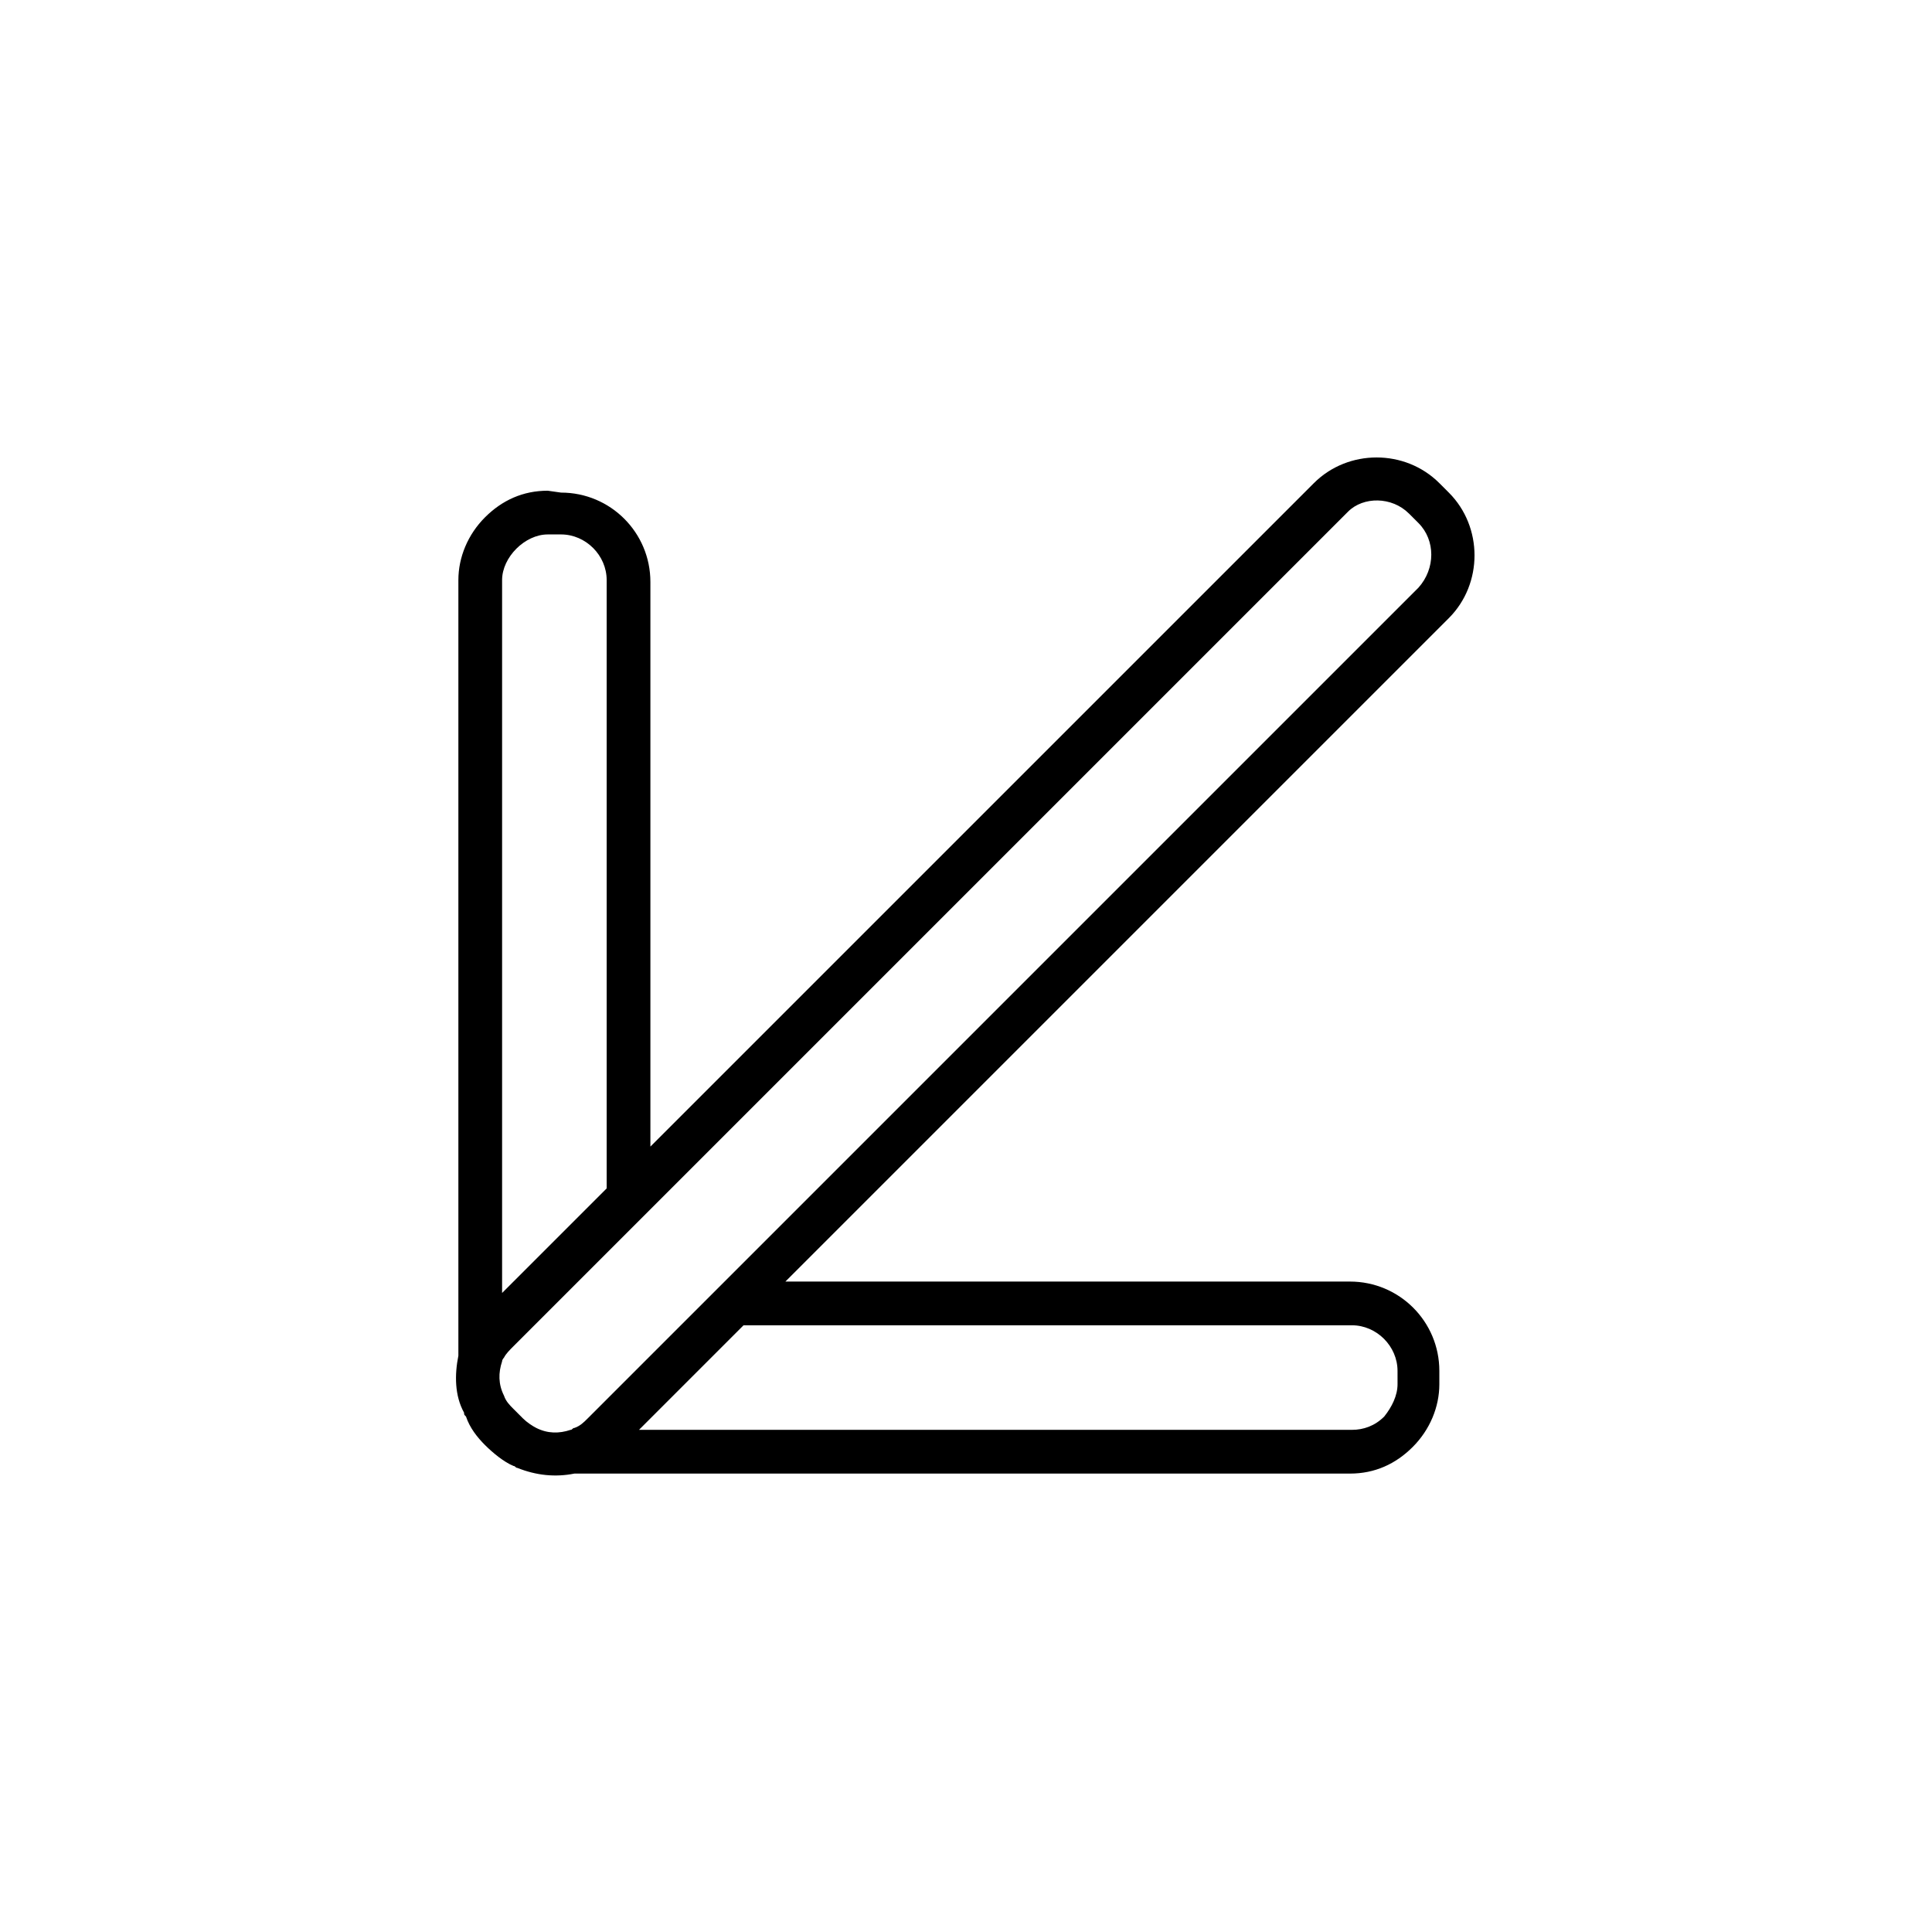 <?xml version="1.0" encoding="UTF-8"?>
<!-- Uploaded to: ICON Repo, www.iconrepo.com, Generator: ICON Repo Mixer Tools -->
<svg fill="#000000" width="800px" height="800px" version="1.1" viewBox="144 144 512 512" xmlns="http://www.w3.org/2000/svg">
 <path d="m280.09 532.5c0.504 0 0.504 0.504 1.008 0.504 5.039 2.016 10.078 2.519 15.113 1.512h205.55c6.551 0 12.09-2.519 16.625-7.055 4.535-4.535 7.055-10.578 7.055-16.625v-3.527c0-13.098-10.578-23.68-23.68-23.68l-149.63 0.004 175.83-175.83c9.07-9.07 9.07-24.184 0-33.25l-2.519-2.519c-9.07-9.07-24.184-9.07-33.25 0l-175.83 175.82v-149.63c0-13.098-10.578-23.68-23.68-23.68l-3.527-0.5c-6.551 0-12.09 2.519-16.625 7.055-4.535 4.535-7.055 10.578-7.055 16.625v205.55c-1.008 5.039-1.008 10.578 1.512 15.113 0 0.504 0 0.504 0.504 1.008 1.008 3.023 3.023 5.543 5.039 7.559 2.016 2.012 5.039 4.531 7.559 5.539zm9.066-246.87h3.527c6.551 0 12.09 5.543 12.09 12.09v161.22l-27.711 27.711v-188.93c0.004-6.043 6.047-12.09 12.094-12.09zm228.23-5.539 2.519 2.519c4.535 4.535 4.535 12.09 0 17.129l-189.94 189.94-5.543 5.539-24.688 24.688c-1.008 1.008-2.016 2.016-3.527 2.519-0.504 0-0.504 0.504-1.008 0.504-3.023 1.008-6.047 1.008-9.07-0.504-1.008-0.504-2.519-1.512-3.527-2.519l-2.519-2.519c-1.008-1.008-2.016-2.016-2.519-3.527-1.512-3.023-1.512-6.047-0.504-9.07 0-0.504 0.504-1.008 0.504-1.008 0.504-1.008 1.512-2.016 2.519-3.023l221.18-221.18c4.027-4.019 11.586-4.019 16.121 0.516zm-3.023 230.74c0 3.023-1.512 6.047-3.527 8.566-2.519 2.519-5.543 3.527-8.566 3.527h-188.93l27.711-27.711h161.22c6.551 0 12.09 5.543 12.09 12.09z"/>
</svg>